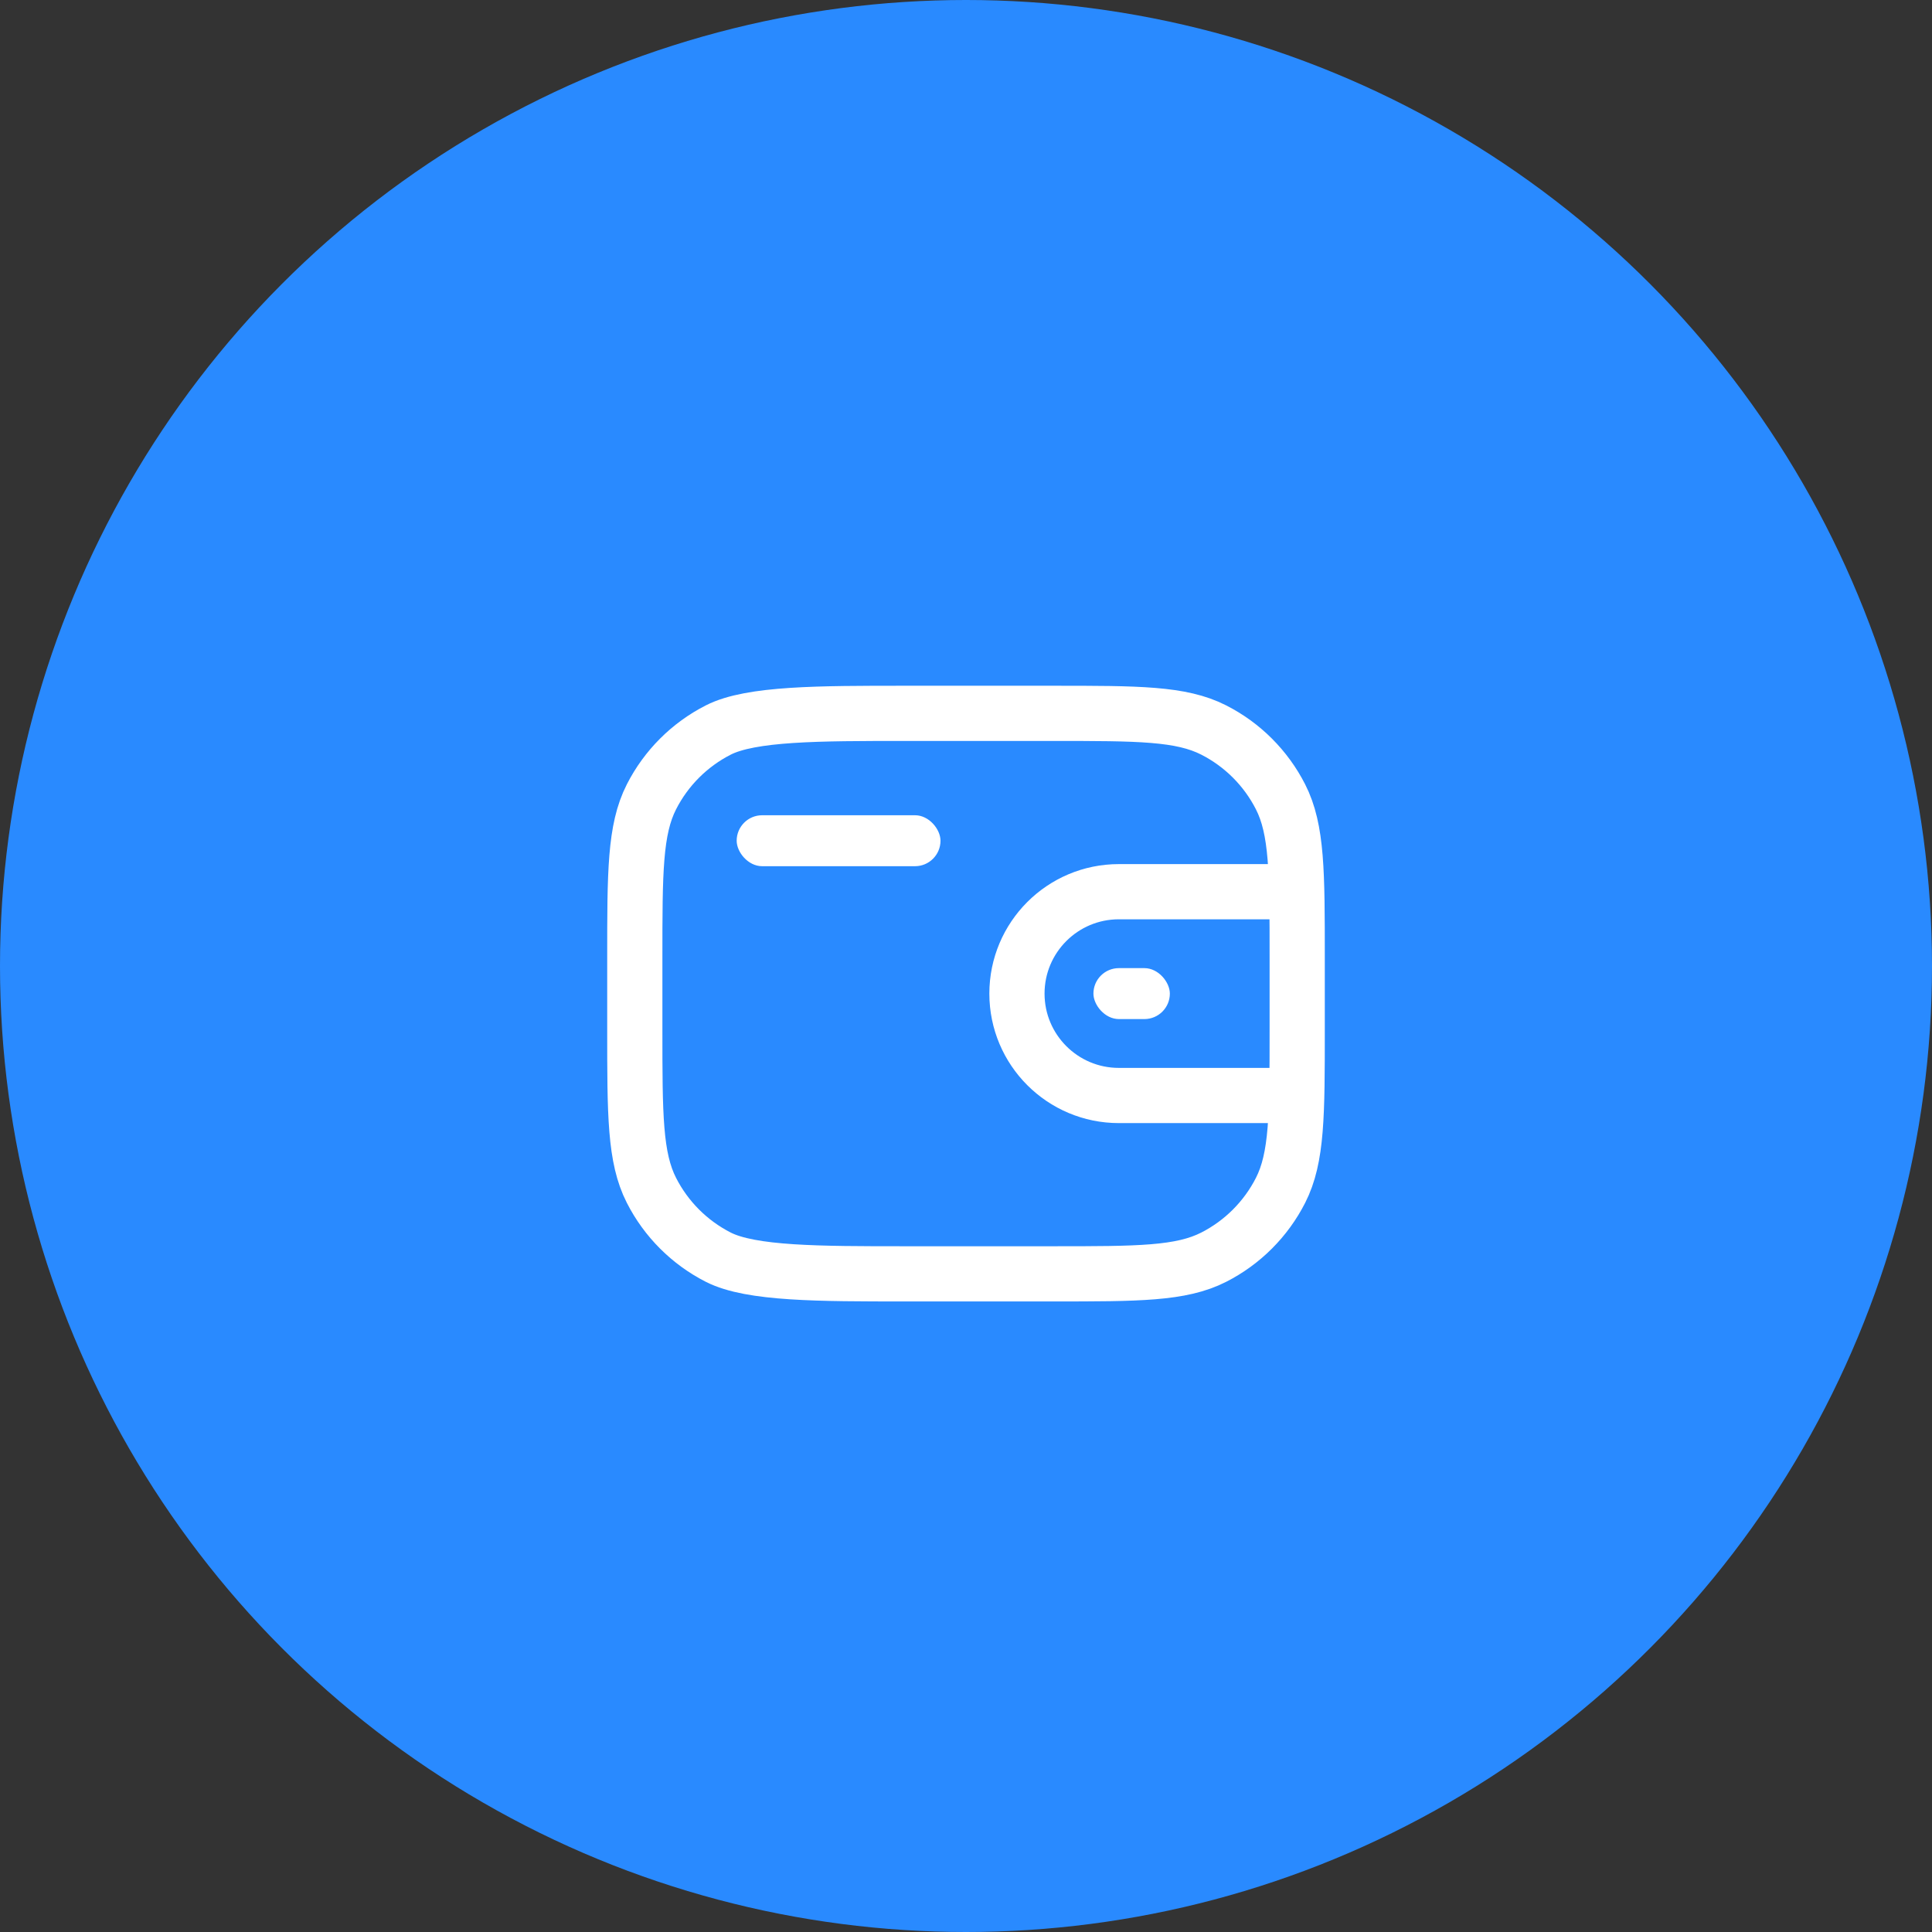 <?xml version="1.0" encoding="UTF-8"?> <svg xmlns="http://www.w3.org/2000/svg" width="70" height="70" viewBox="0 0 70 70" fill="none"><rect x="0" y="0" width="70" height="70" fill="#333333" stroke="none"/><circle cx="35" cy="35" r="35" fill="#298AFF"></circle><path d="M47 32.308H40.538C38.499 32.308 36.846 33.961 36.846 36C36.846 38.039 38.499 39.692 40.538 39.692H47M32.785 46.154H38.139C41.24 46.154 42.791 46.154 43.976 45.55C45.018 45.019 45.865 44.172 46.396 43.13C47 41.945 47 40.394 47 37.292V34.708C47 31.606 47 30.055 46.396 28.87C45.865 27.828 45.018 26.981 43.976 26.45C42.791 25.846 41.24 25.846 38.139 25.846H32.785C29.683 25.846 27.209 25.846 26.024 26.45C24.982 26.981 24.135 27.828 23.604 28.87C23 30.055 23 31.606 23 34.708V37.292C23 40.394 23 41.945 23.604 43.13C24.135 44.172 24.982 45.019 26.024 45.55C27.209 46.154 29.683 46.154 32.785 46.154Z" stroke="white" stroke-width="2"></path><rect x="39.617" y="35.077" width="2.769" height="1.846" rx="0.923" fill="white"></rect><rect x="26.691" y="29.538" width="7.385" height="1.846" rx="0.923" fill="white"></rect></svg> 